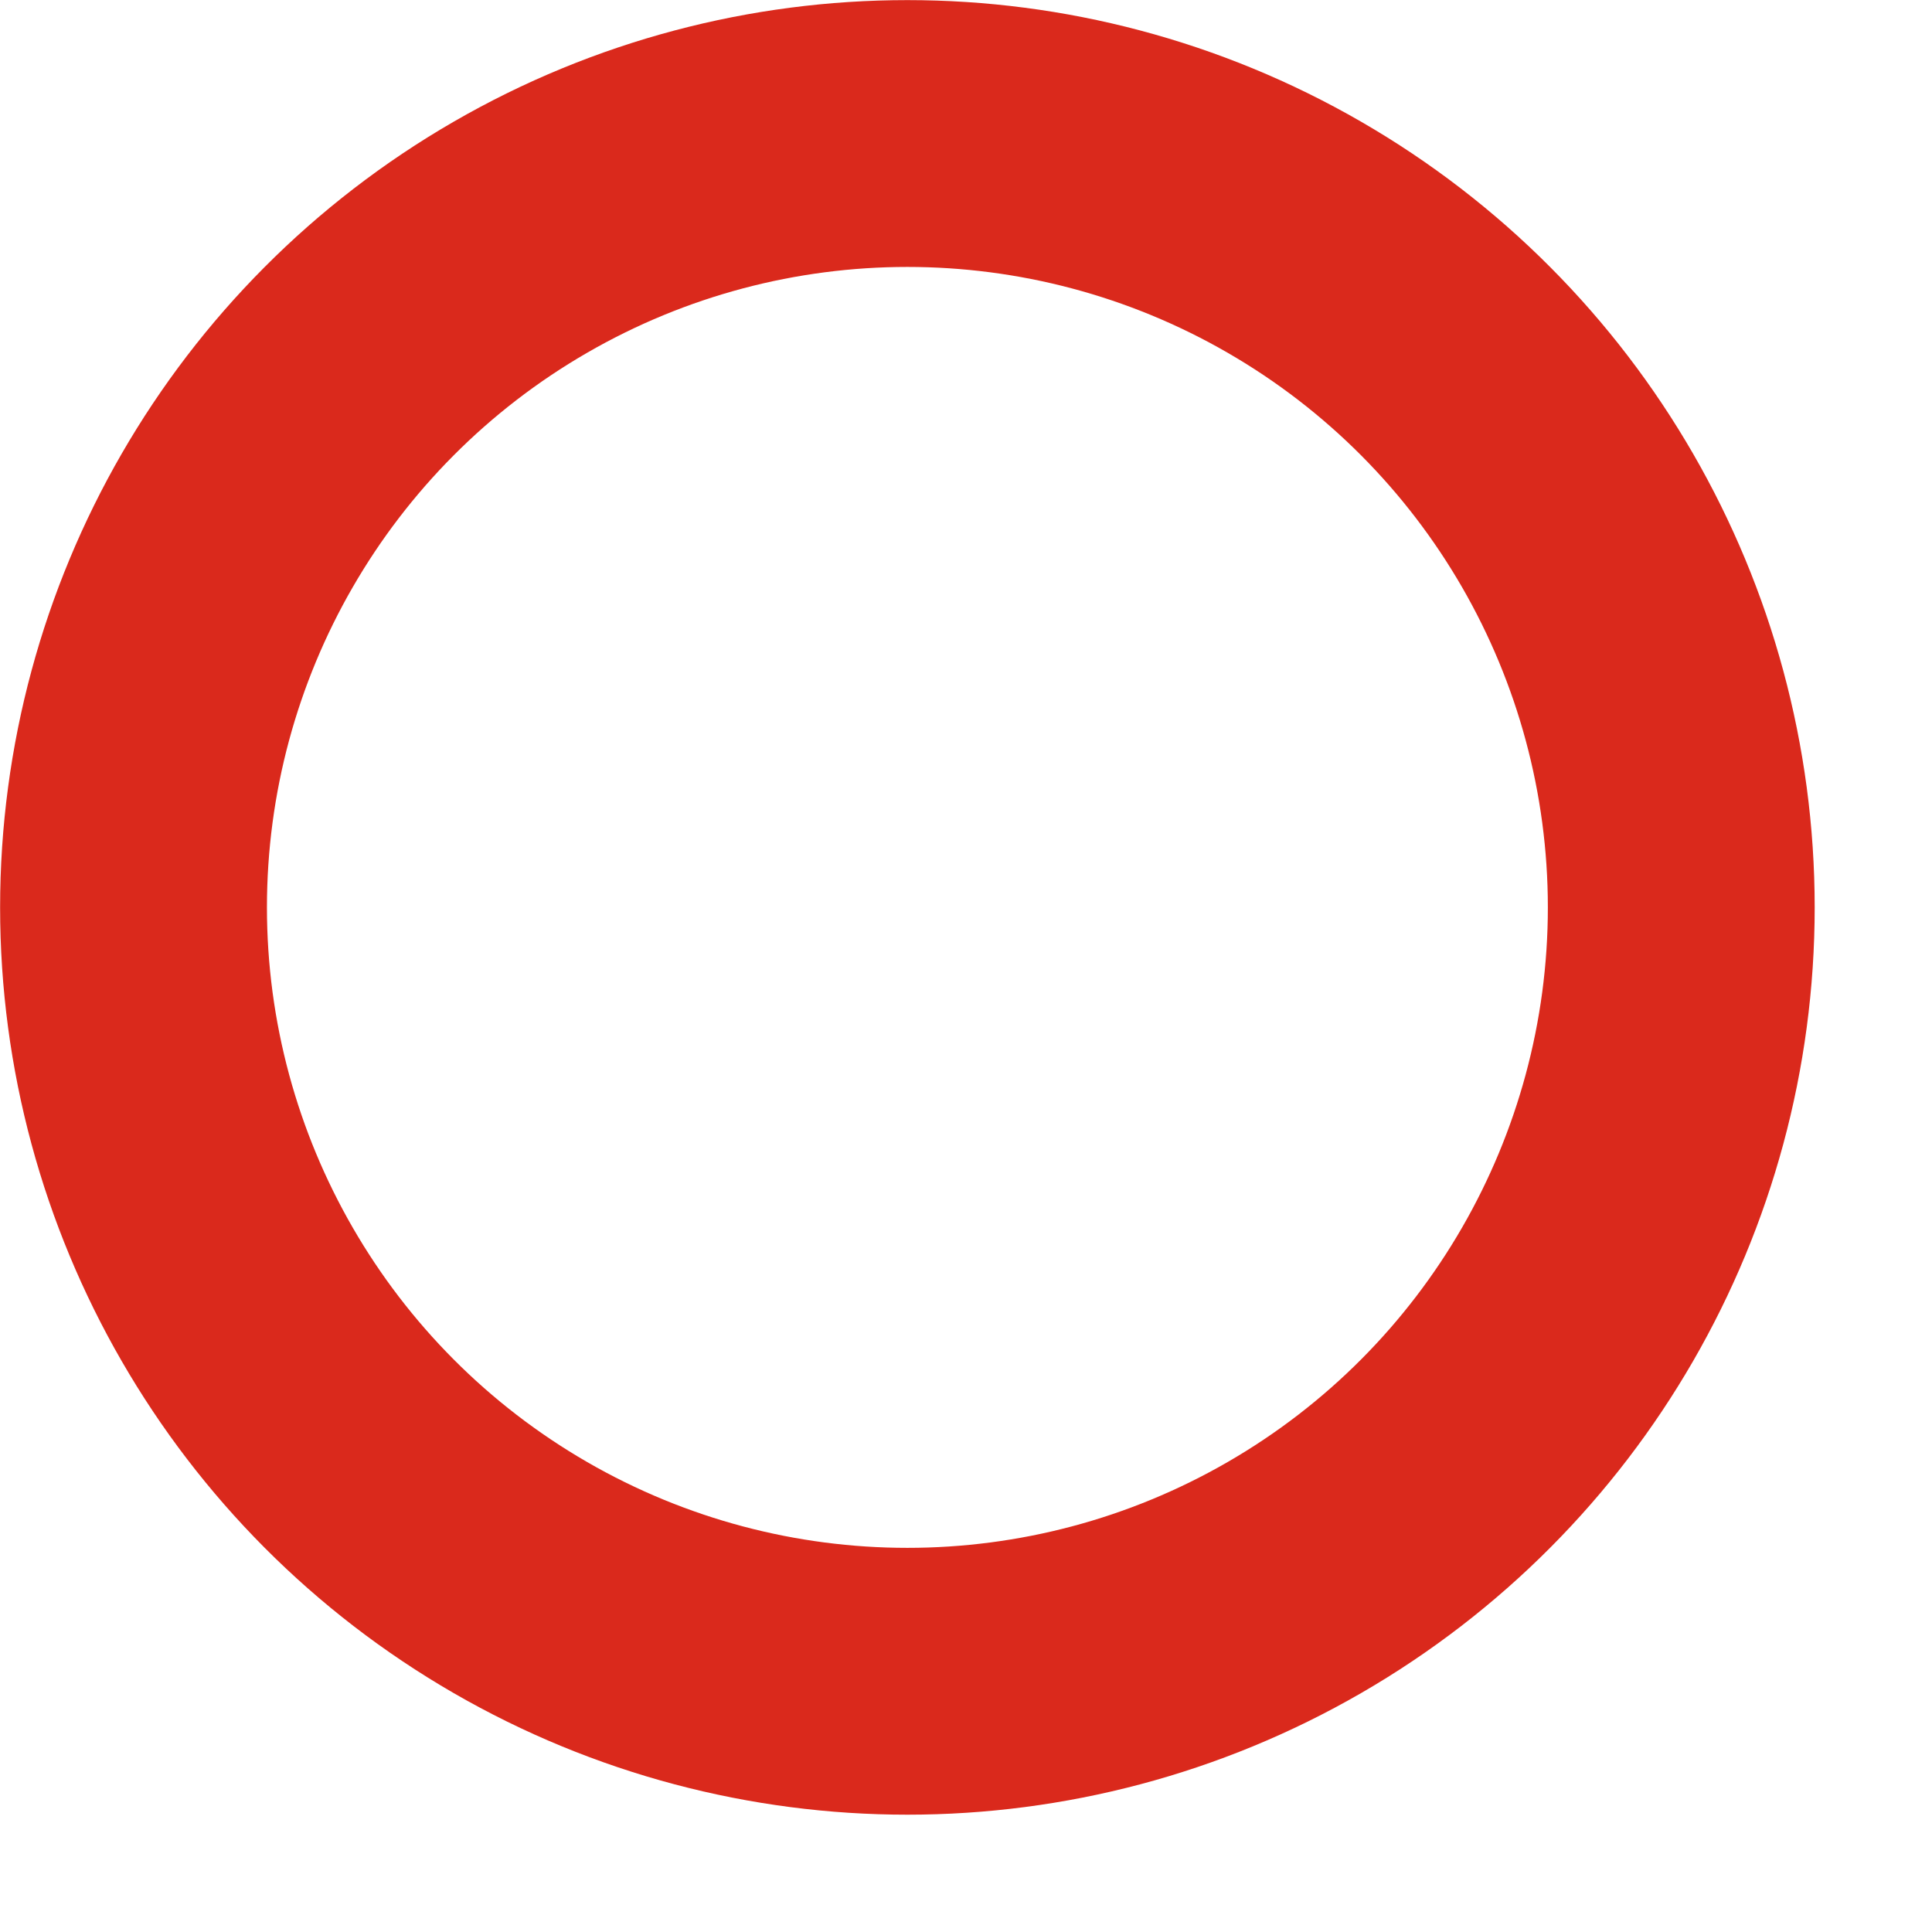 <?xml version="1.0" encoding="utf-8"?>
<svg xmlns="http://www.w3.org/2000/svg" fill="none" height="100%" overflow="visible" preserveAspectRatio="none" style="display: block;" viewBox="0 0 9 9" width="100%">
<circle cx="4.227" cy="4.227" id="Ellipse 2648" r="3.605" stroke="#DA291C" stroke-width="1.243"/>
</svg>